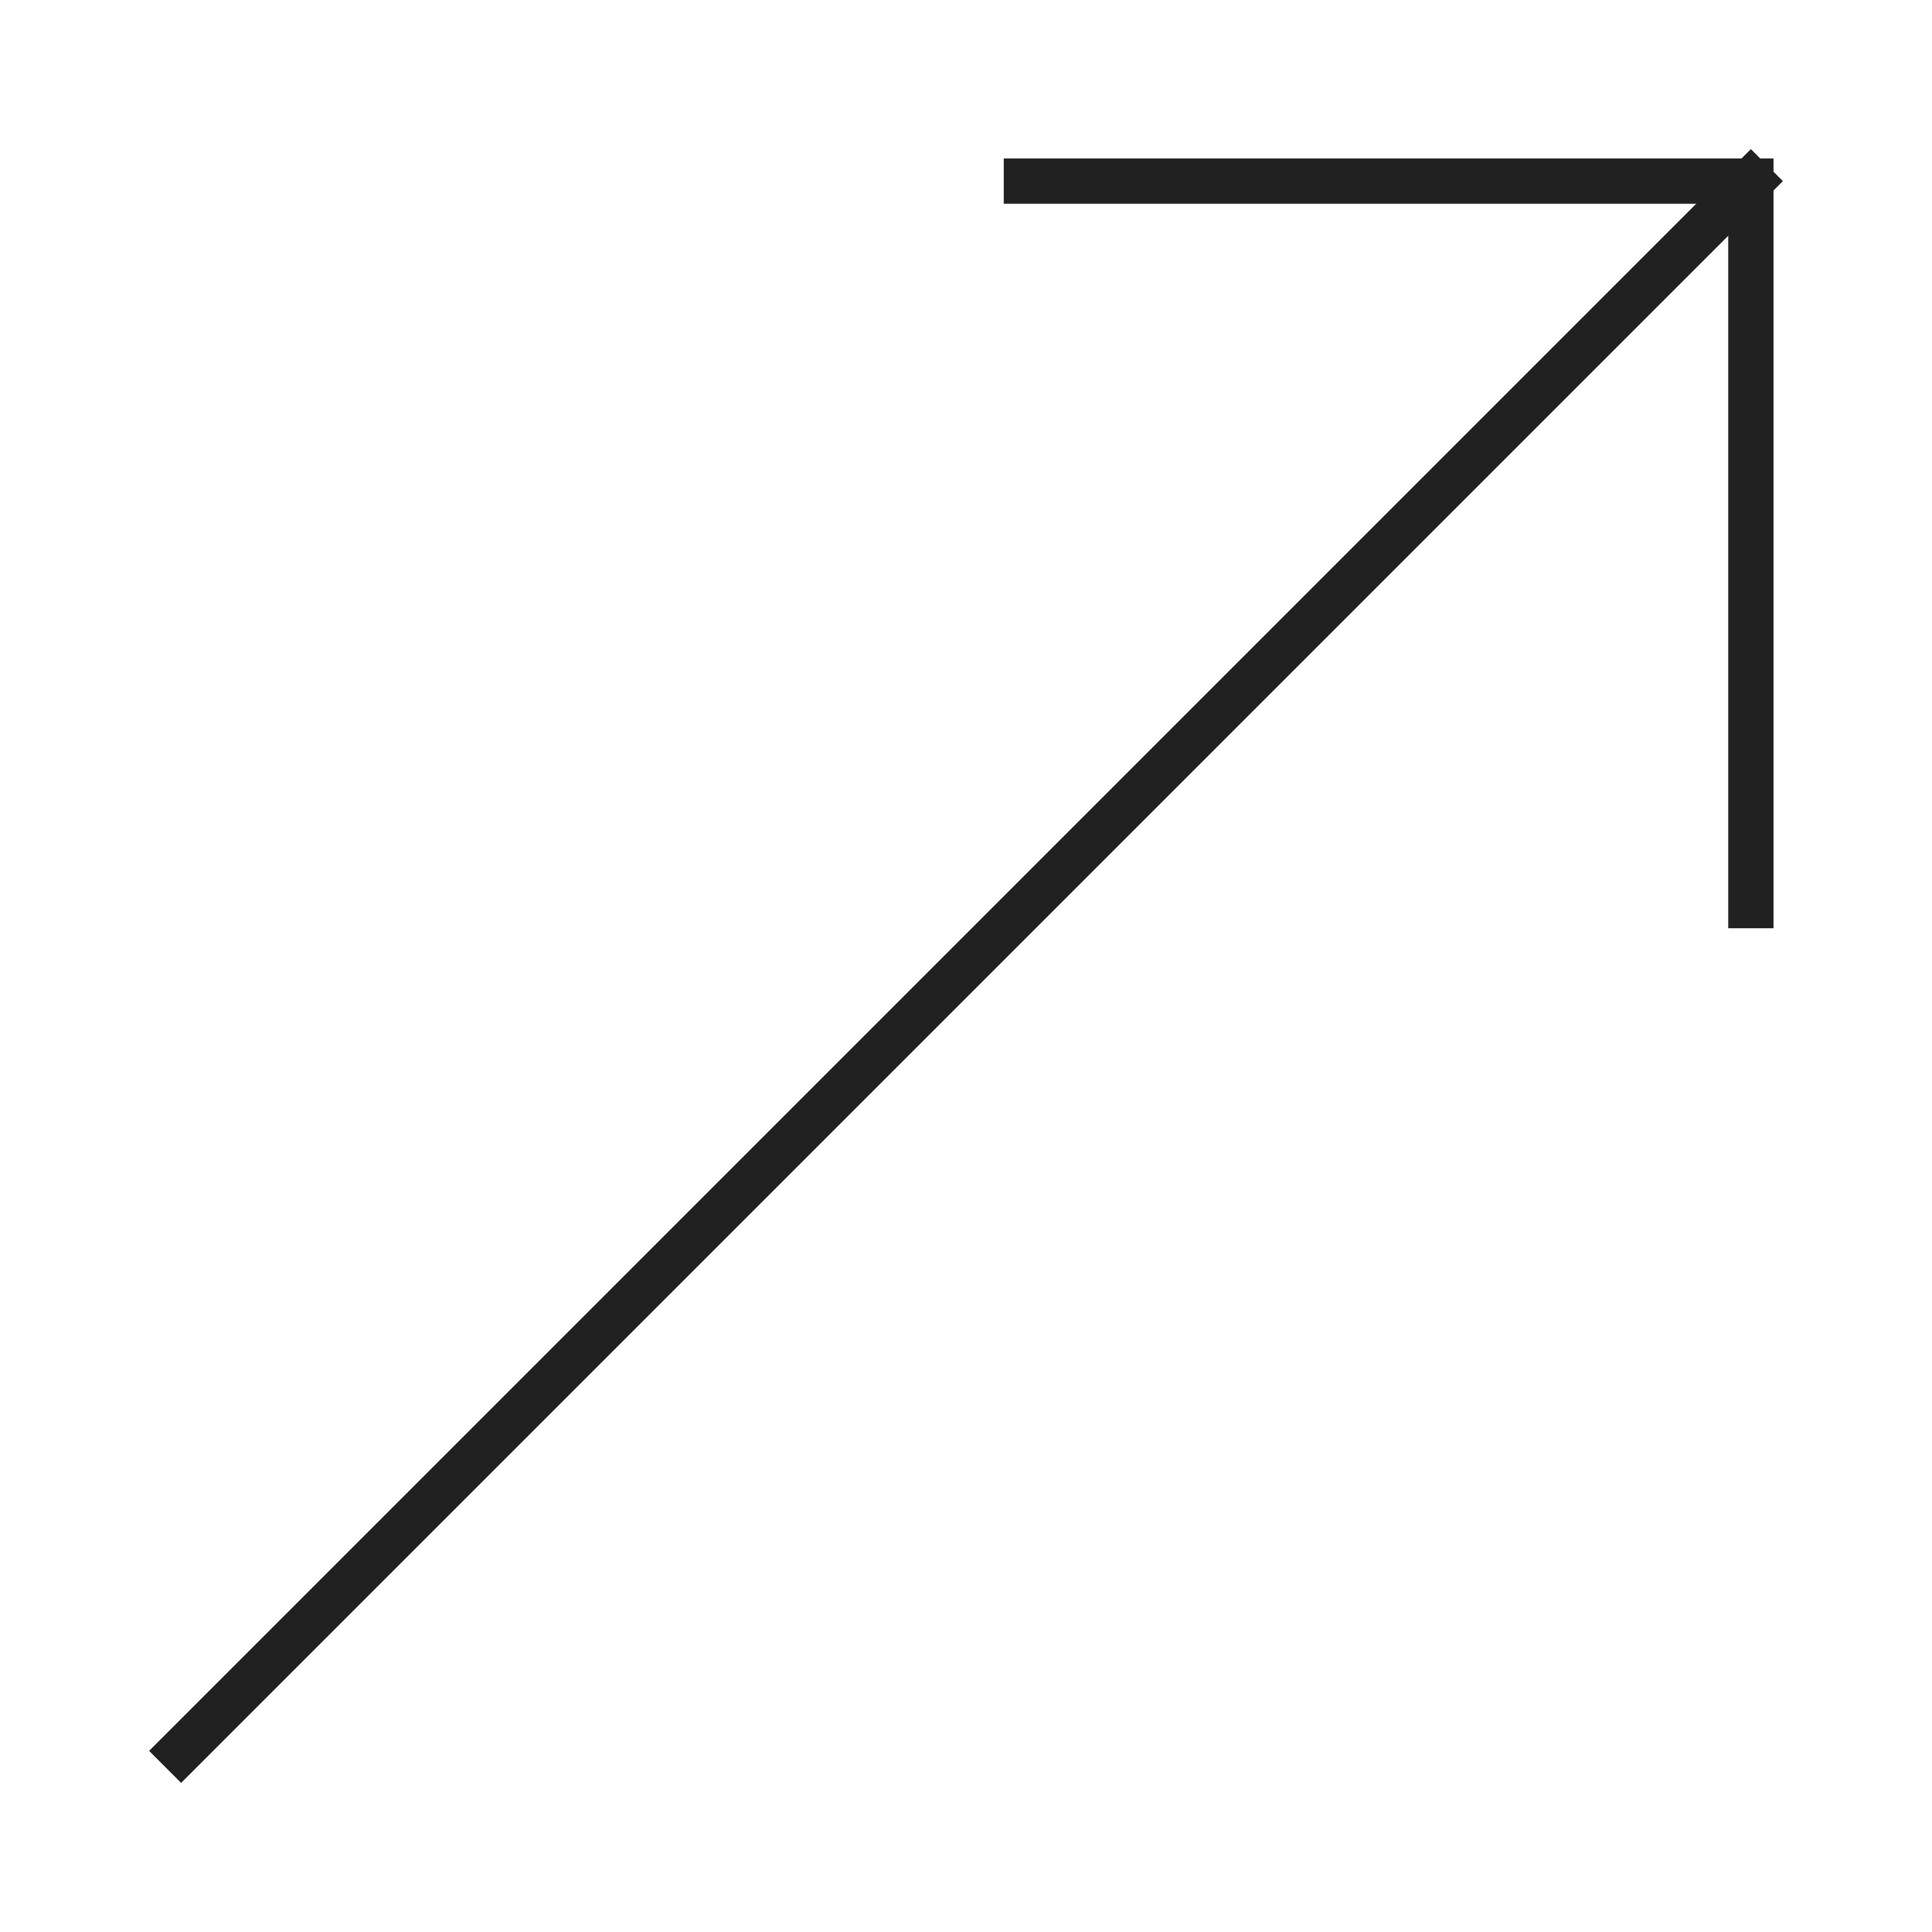 <svg xmlns="http://www.w3.org/2000/svg" viewBox="0 0 64 64"><title>arrow top right</title><g stroke-linecap="square" stroke-width="1.5" fill="none" stroke="#212121" stroke-linejoin="miter" class="nc-icon-wrapper" stroke-miterlimit="10"><line data-cap="butt" x1="6" y1="58" x2="58" y2="6" stroke-linecap="butt"></line> <polyline points="34,6 58,6 58,30 "></polyline></g></svg>